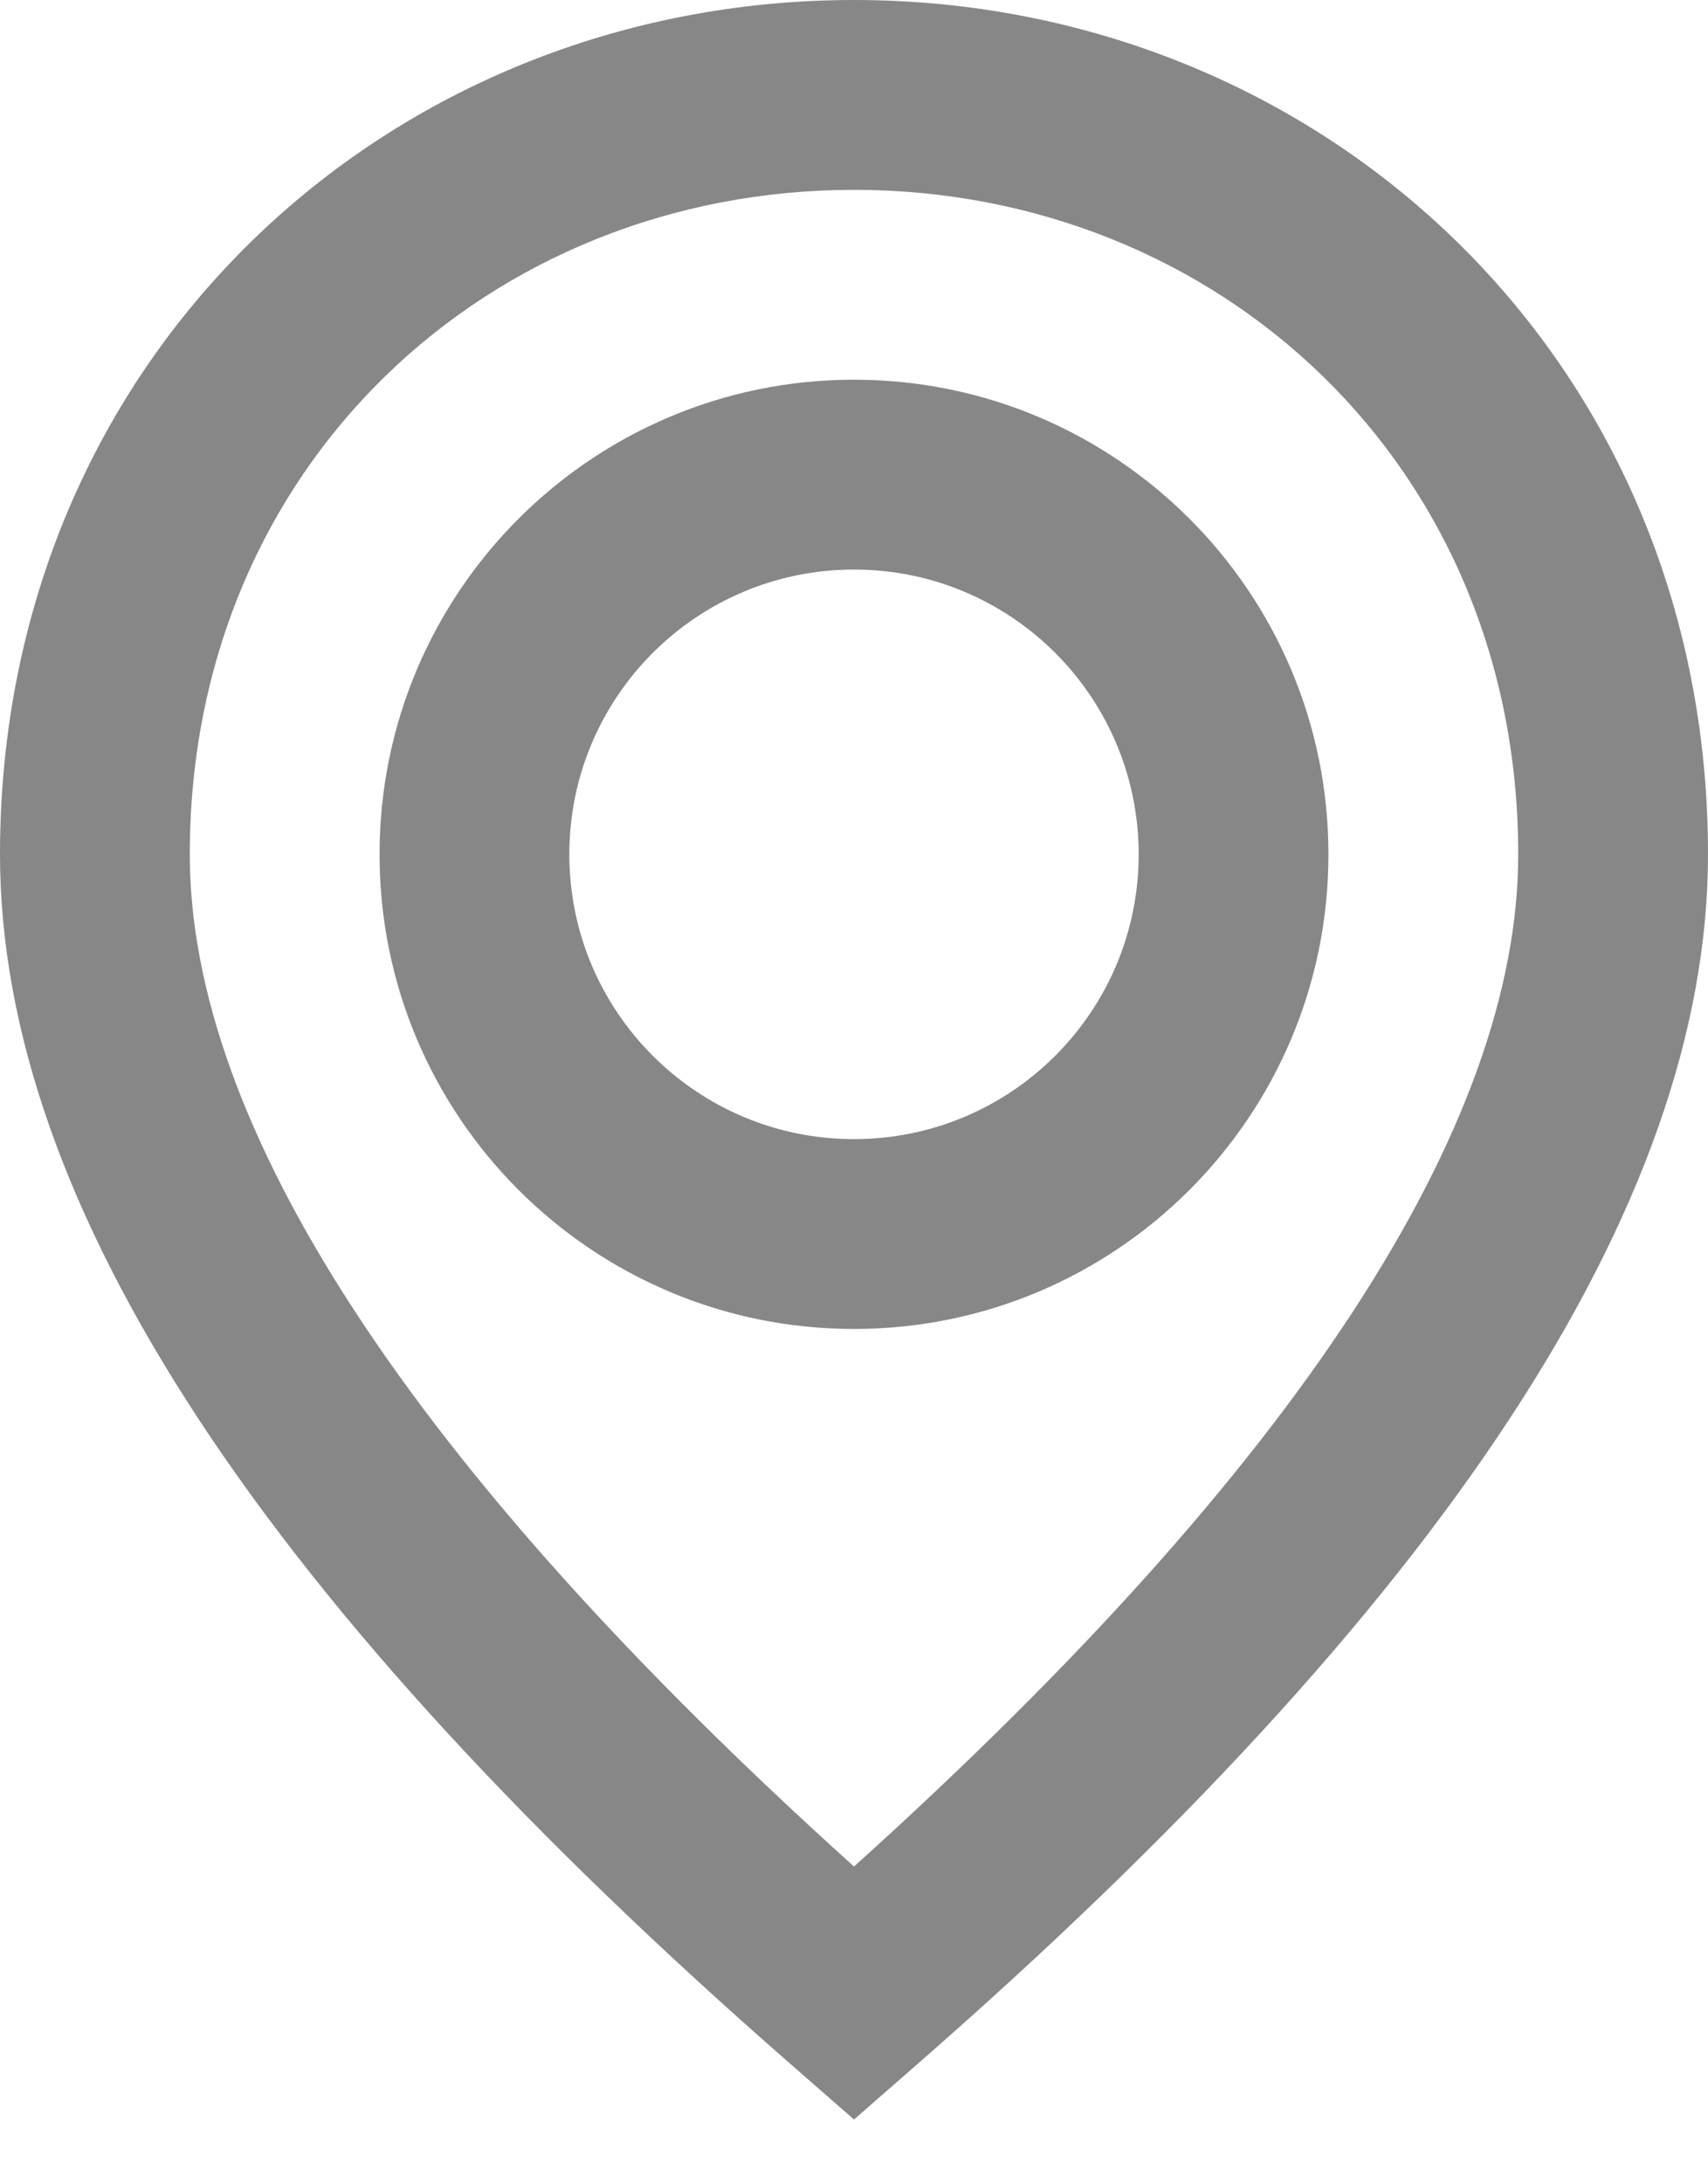 <?xml version="1.0" encoding="UTF-8"?> <svg xmlns="http://www.w3.org/2000/svg" width="18" height="23" viewBox="0 0 18 23" fill="none"> <path fill-rule="evenodd" clip-rule="evenodd" d="M9 22.328L9.658 21.753C15.189 16.924 18 12.707 18 9C18 3.751 13.903 0 9 0C4.097 0 0 3.751 0 9C0 12.707 2.811 16.924 8.342 21.753L9 22.328ZM9 19.663C4.307 15.434 2 11.849 2 9C2 4.897 5.164 2 9 2C12.836 2 16 4.897 16 9C16 11.849 13.693 15.434 9 19.663ZM9 4C11.761 4 14 6.239 14 9C14 11.761 11.761 14 9 14C6.239 14 4 11.761 4 9C4 6.239 6.239 4 9 4ZM6 9C6 7.343 7.343 6 9 6C10.657 6 12 7.343 12 9C12 10.657 10.657 12 9 12C7.343 12 6 10.657 6 9Z" fill="#878787"></path> </svg> 